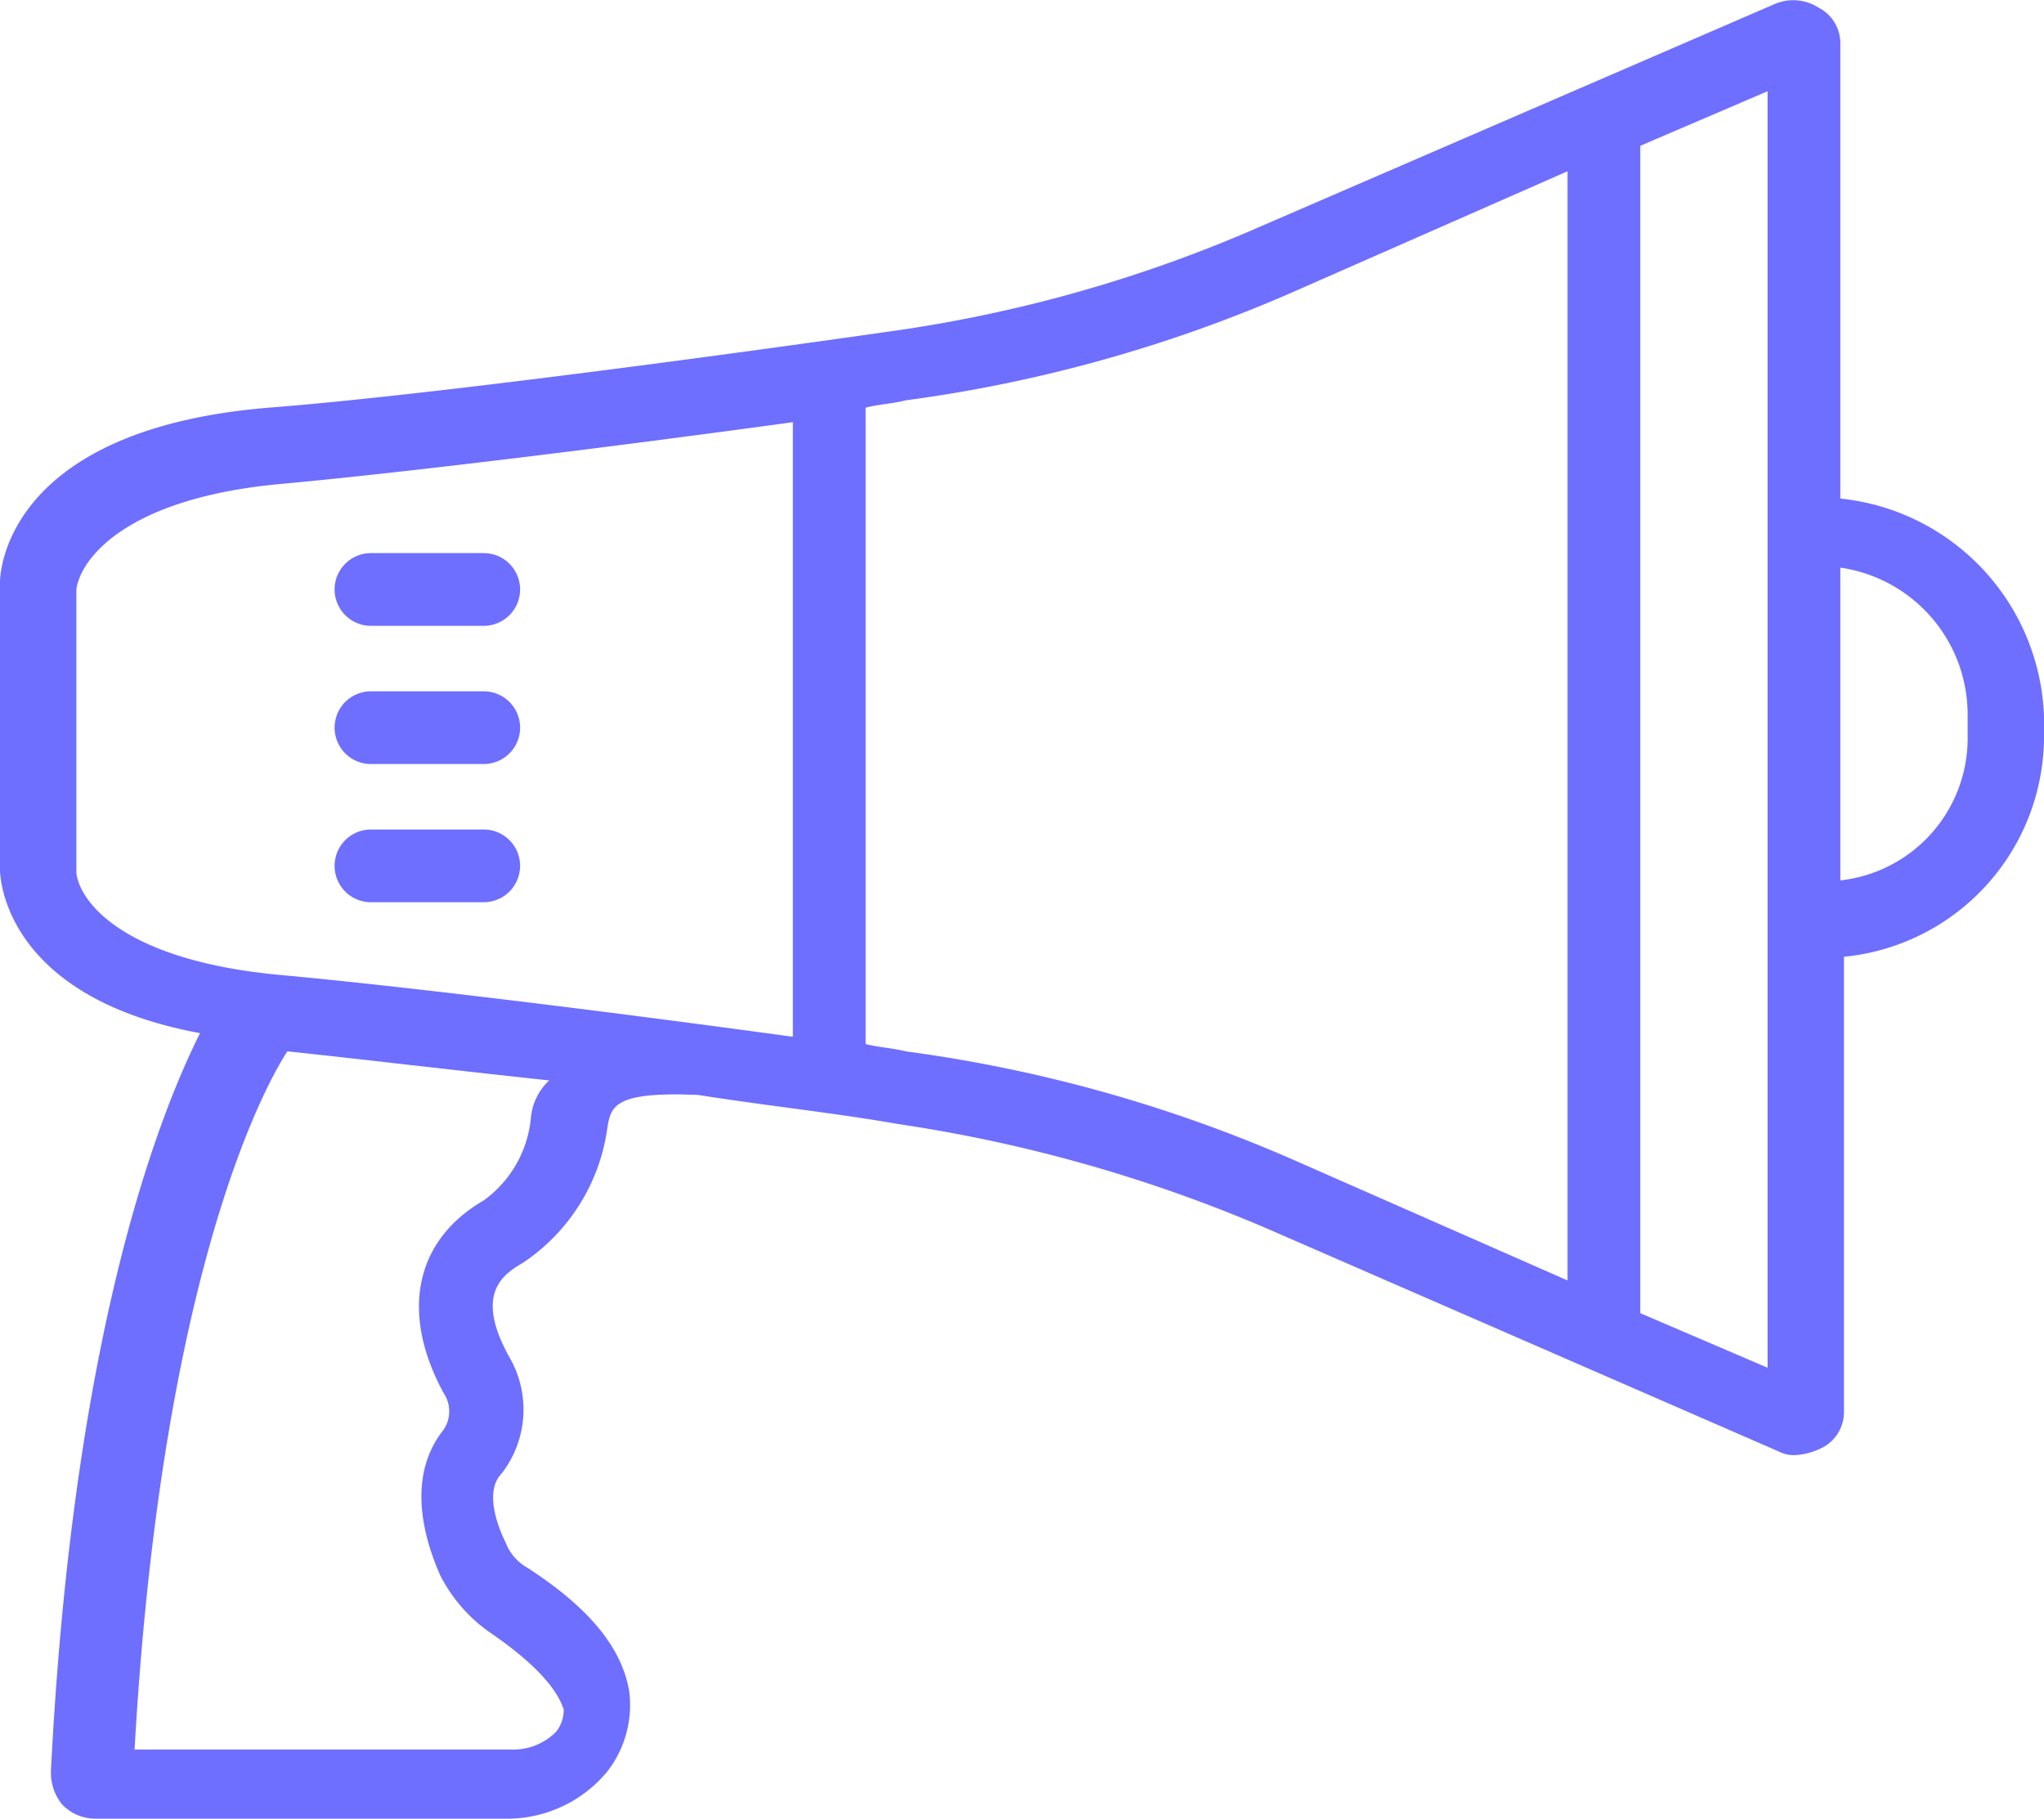<svg xmlns="http://www.w3.org/2000/svg" width="56.2" height="50.009" viewBox="0 0 56.2 50.009">
  <g id="알림" transform="translate(-107.9 -278.991)">
    <path id="패스_1248" data-name="패스 1248" d="M118.1,296.2h3.1a1,1,0,0,0,0-2h-3.1a1,1,0,0,0,0,2Z" fill="#6E6EFF"/>
    <path id="패스_1249" data-name="패스 1249" d="M118.1,300h3.1a1,1,0,0,0,0-2h-3.1a1,1,0,0,0,0,2Z" fill="#6E6EFF"/>
    <path id="패스_1250" data-name="패스 1250" d="M118.1,303.8h3.1a1,1,0,0,0,0-2h-3.1a1,1,0,0,0,0,2Z" fill="#6E6EFF"/>
    <path id="패스_1251" data-name="패스 1251" d="M158.5,292.7V280.2a1.1,1.1,0,0,0-.6-1,1.287,1.287,0,0,0-1.2-.1l-14.1,6.1a38.621,38.621,0,0,1-10.2,2.9c-5.6.8-13.2,1.8-17.1,2.1-7.3.6-7.4,4.6-7.4,4.8v7.9c0,.2.1,3.5,5.5,4.5-1.2,2.4-3.5,8.4-4.1,20.3a1.4,1.4,0,0,0,.3.9,1.267,1.267,0,0,0,.9.4h11.3a3.566,3.566,0,0,0,2.8-1.3,2.977,2.977,0,0,0,.6-2.2c-.2-1.2-1.1-2.3-2.8-3.4a1.344,1.344,0,0,1-.6-.7c-.2-.4-.6-1.4-.1-1.9a2.873,2.873,0,0,0,.2-3.2c-1-1.8-.1-2.3.4-2.6a5.325,5.325,0,0,0,2.3-3.7c.1-.6.2-1,2.5-.9,1.9.3,3.8.5,5.5.8a40.9,40.9,0,0,1,10.2,2.9l14,6.1a.9.9,0,0,0,.5.1,1.854,1.854,0,0,0,.7-.2,1.1,1.1,0,0,0,.6-1V305.3a6.094,6.094,0,0,0,5.5-6.1v-.5A6.241,6.241,0,0,0,158.5,292.7Zm-36,17a3.168,3.168,0,0,1-1.3,2.3c-1.9,1.1-2.3,3.1-1.1,5.3a.9.9,0,0,1,0,1c-.8,1-.8,2.4-.1,4a4.281,4.281,0,0,0,1.4,1.6c1.6,1.1,1.9,1.8,2,2.1a.988.988,0,0,1-.2.6,1.656,1.656,0,0,1-1.2.5H111.6c.7-12.4,3.3-17.8,4.2-19.2,1.9.2,4.4.5,7.2.8A1.6,1.6,0,0,0,122.5,309.7Zm7.2-2.2c-5.1-.7-10.8-1.4-14.1-1.7-4.3-.4-5.5-2-5.6-2.8v-7.8c.1-.8,1.3-2.5,5.6-2.9,3.3-.3,9-1,14.1-1.7Zm21.3,6.7-7.5-3.3a39.629,39.629,0,0,0-10.7-3c-.4-.1-.7-.1-1.1-.2V290.2c.4-.1.7-.1,1.1-.2a39.629,39.629,0,0,0,10.7-3l7.5-3.3Zm5.5-21.5v23.9l-3.5-1.5V283l3.5-1.5Zm5.5,6.5a3.933,3.933,0,0,1-3.5,4v-8.6a4.08,4.08,0,0,1,3.5,4Z" fill="#6E6EFF"/>
  </g>
</svg>

